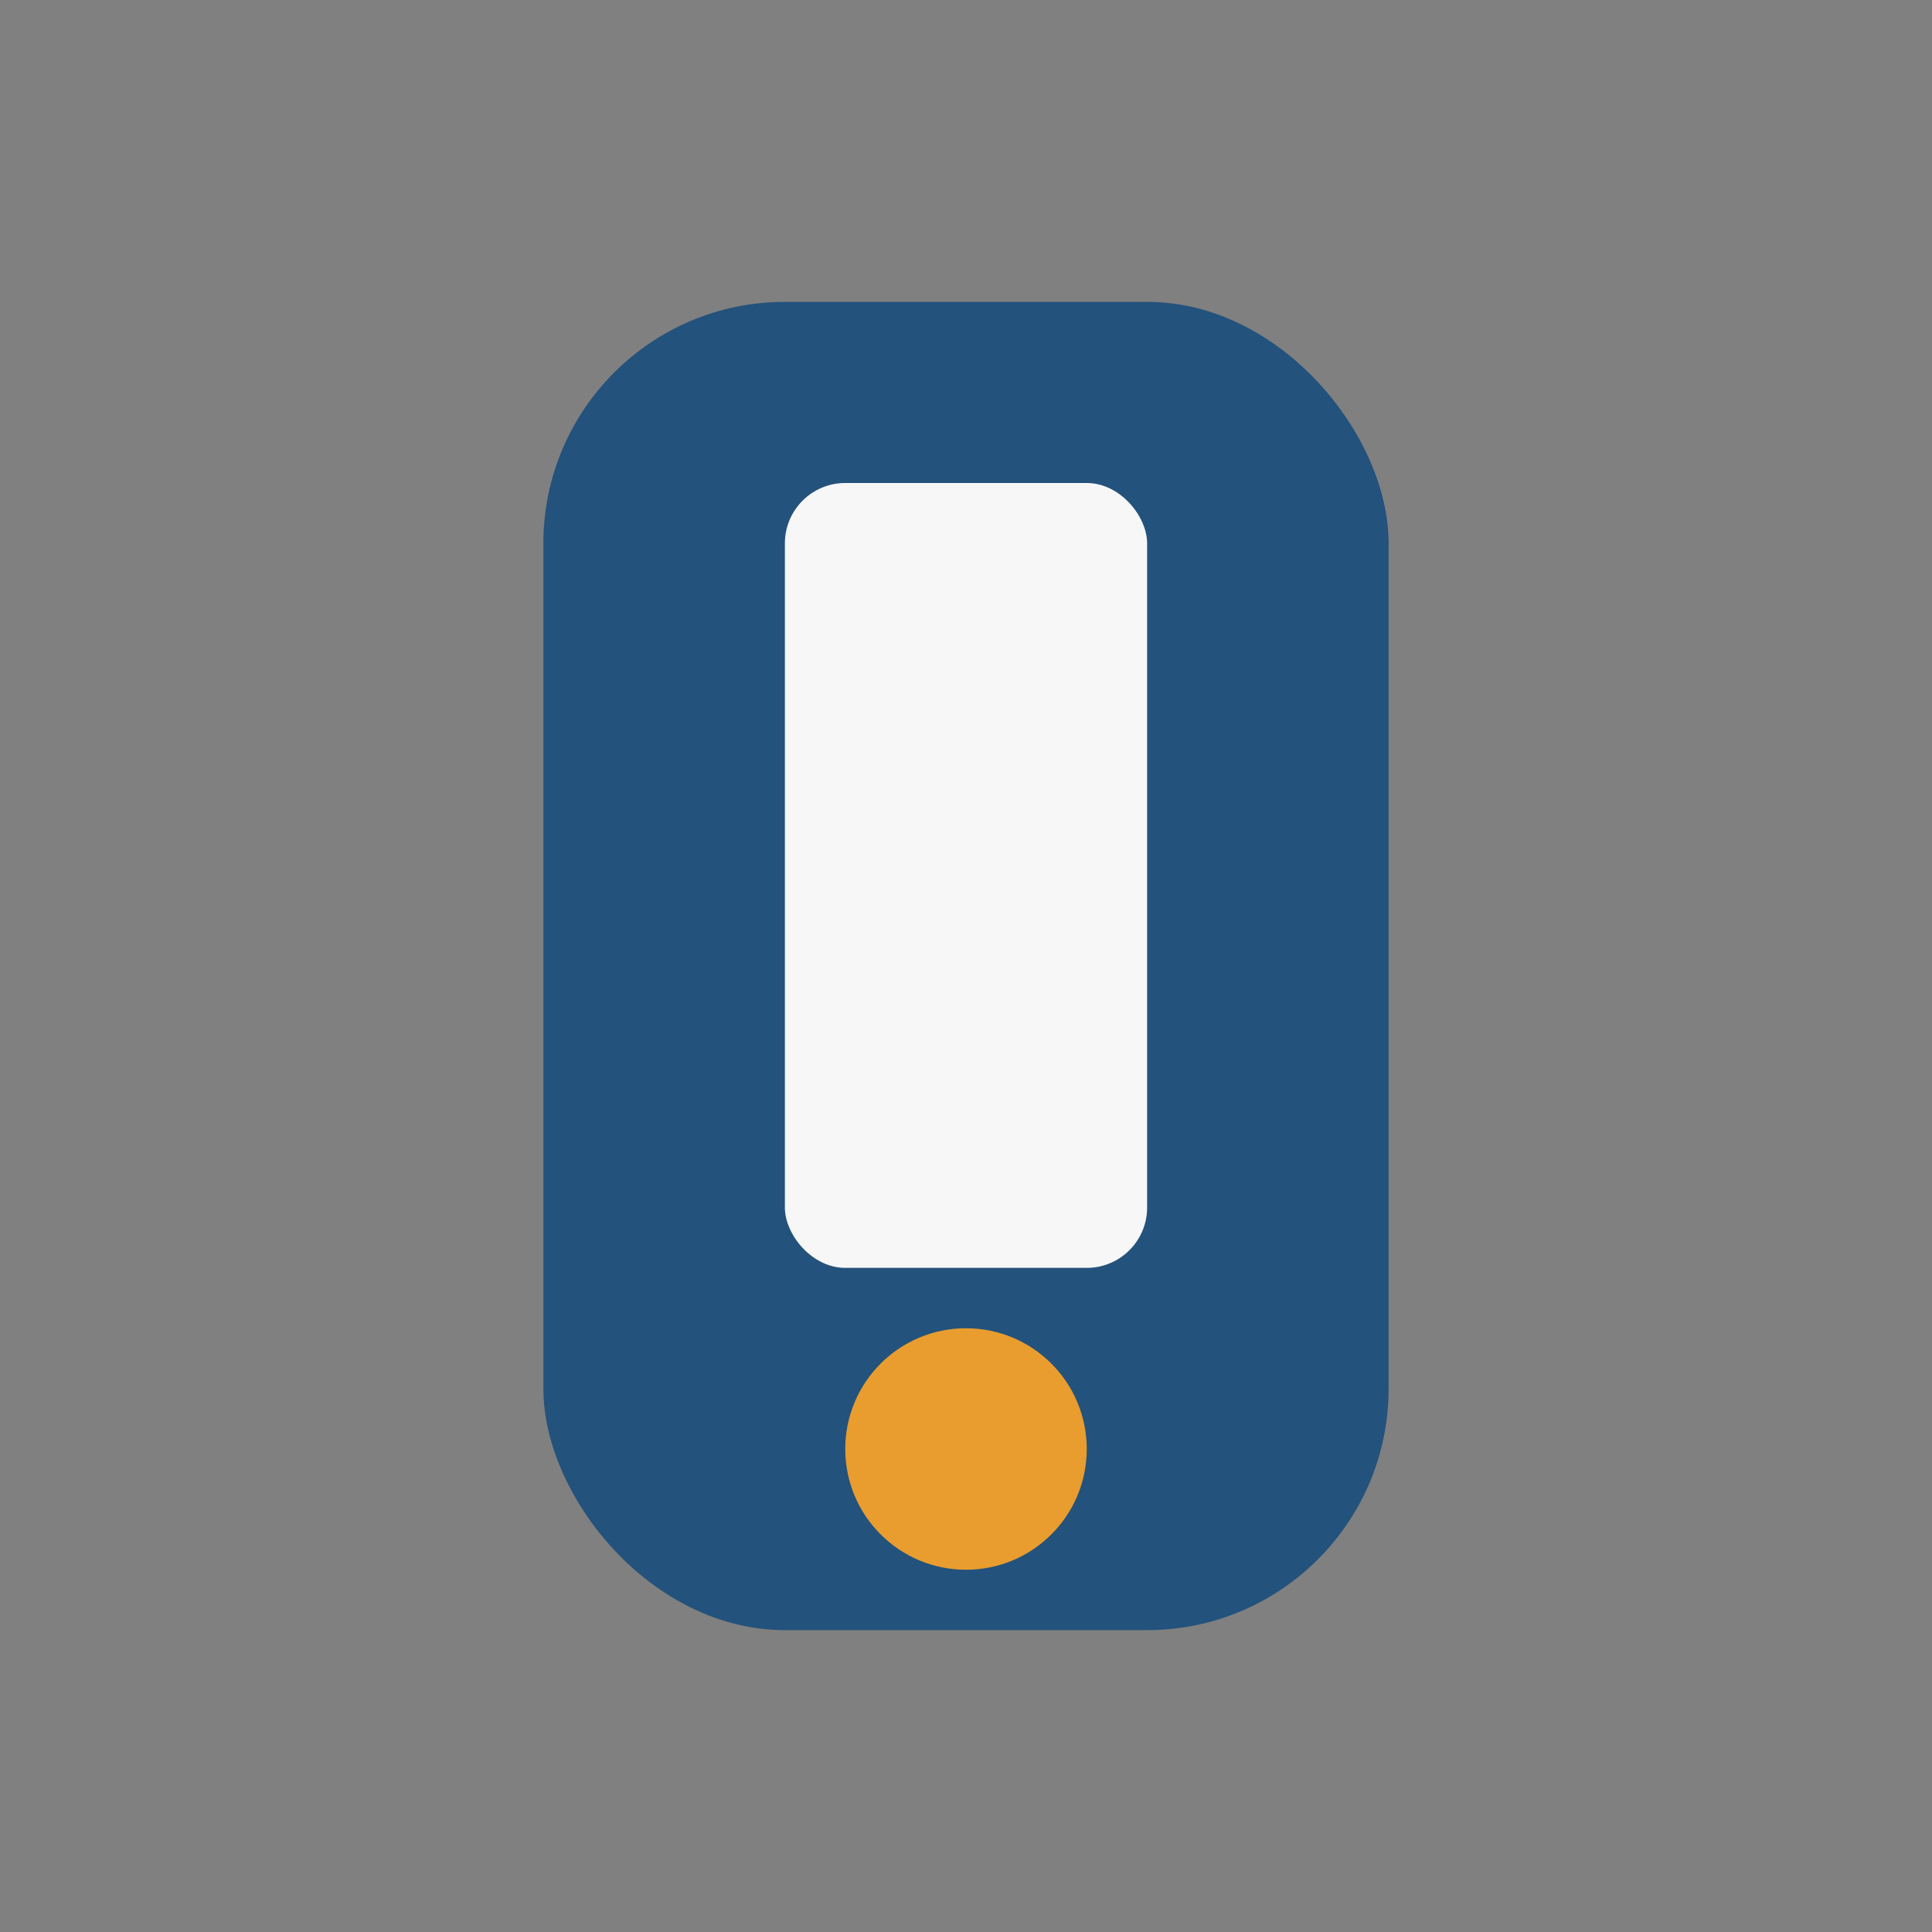 <?xml version="1.0" encoding="UTF-8"?>
<svg xmlns="http://www.w3.org/2000/svg" width="32" height="32" viewBox="0 0 32 32"><rect x="0" y="0" width="32" height="32" fill="#808080" stroke="none"/><rect x="9" y="5" width="14" height="22" rx="4" fill="#23527C"/><circle cx="16" cy="24" r="2" fill="#E89D2E"/><rect x="13" y="8" width="6" height="13" rx="1" fill="#F7F7F7"/></svg>